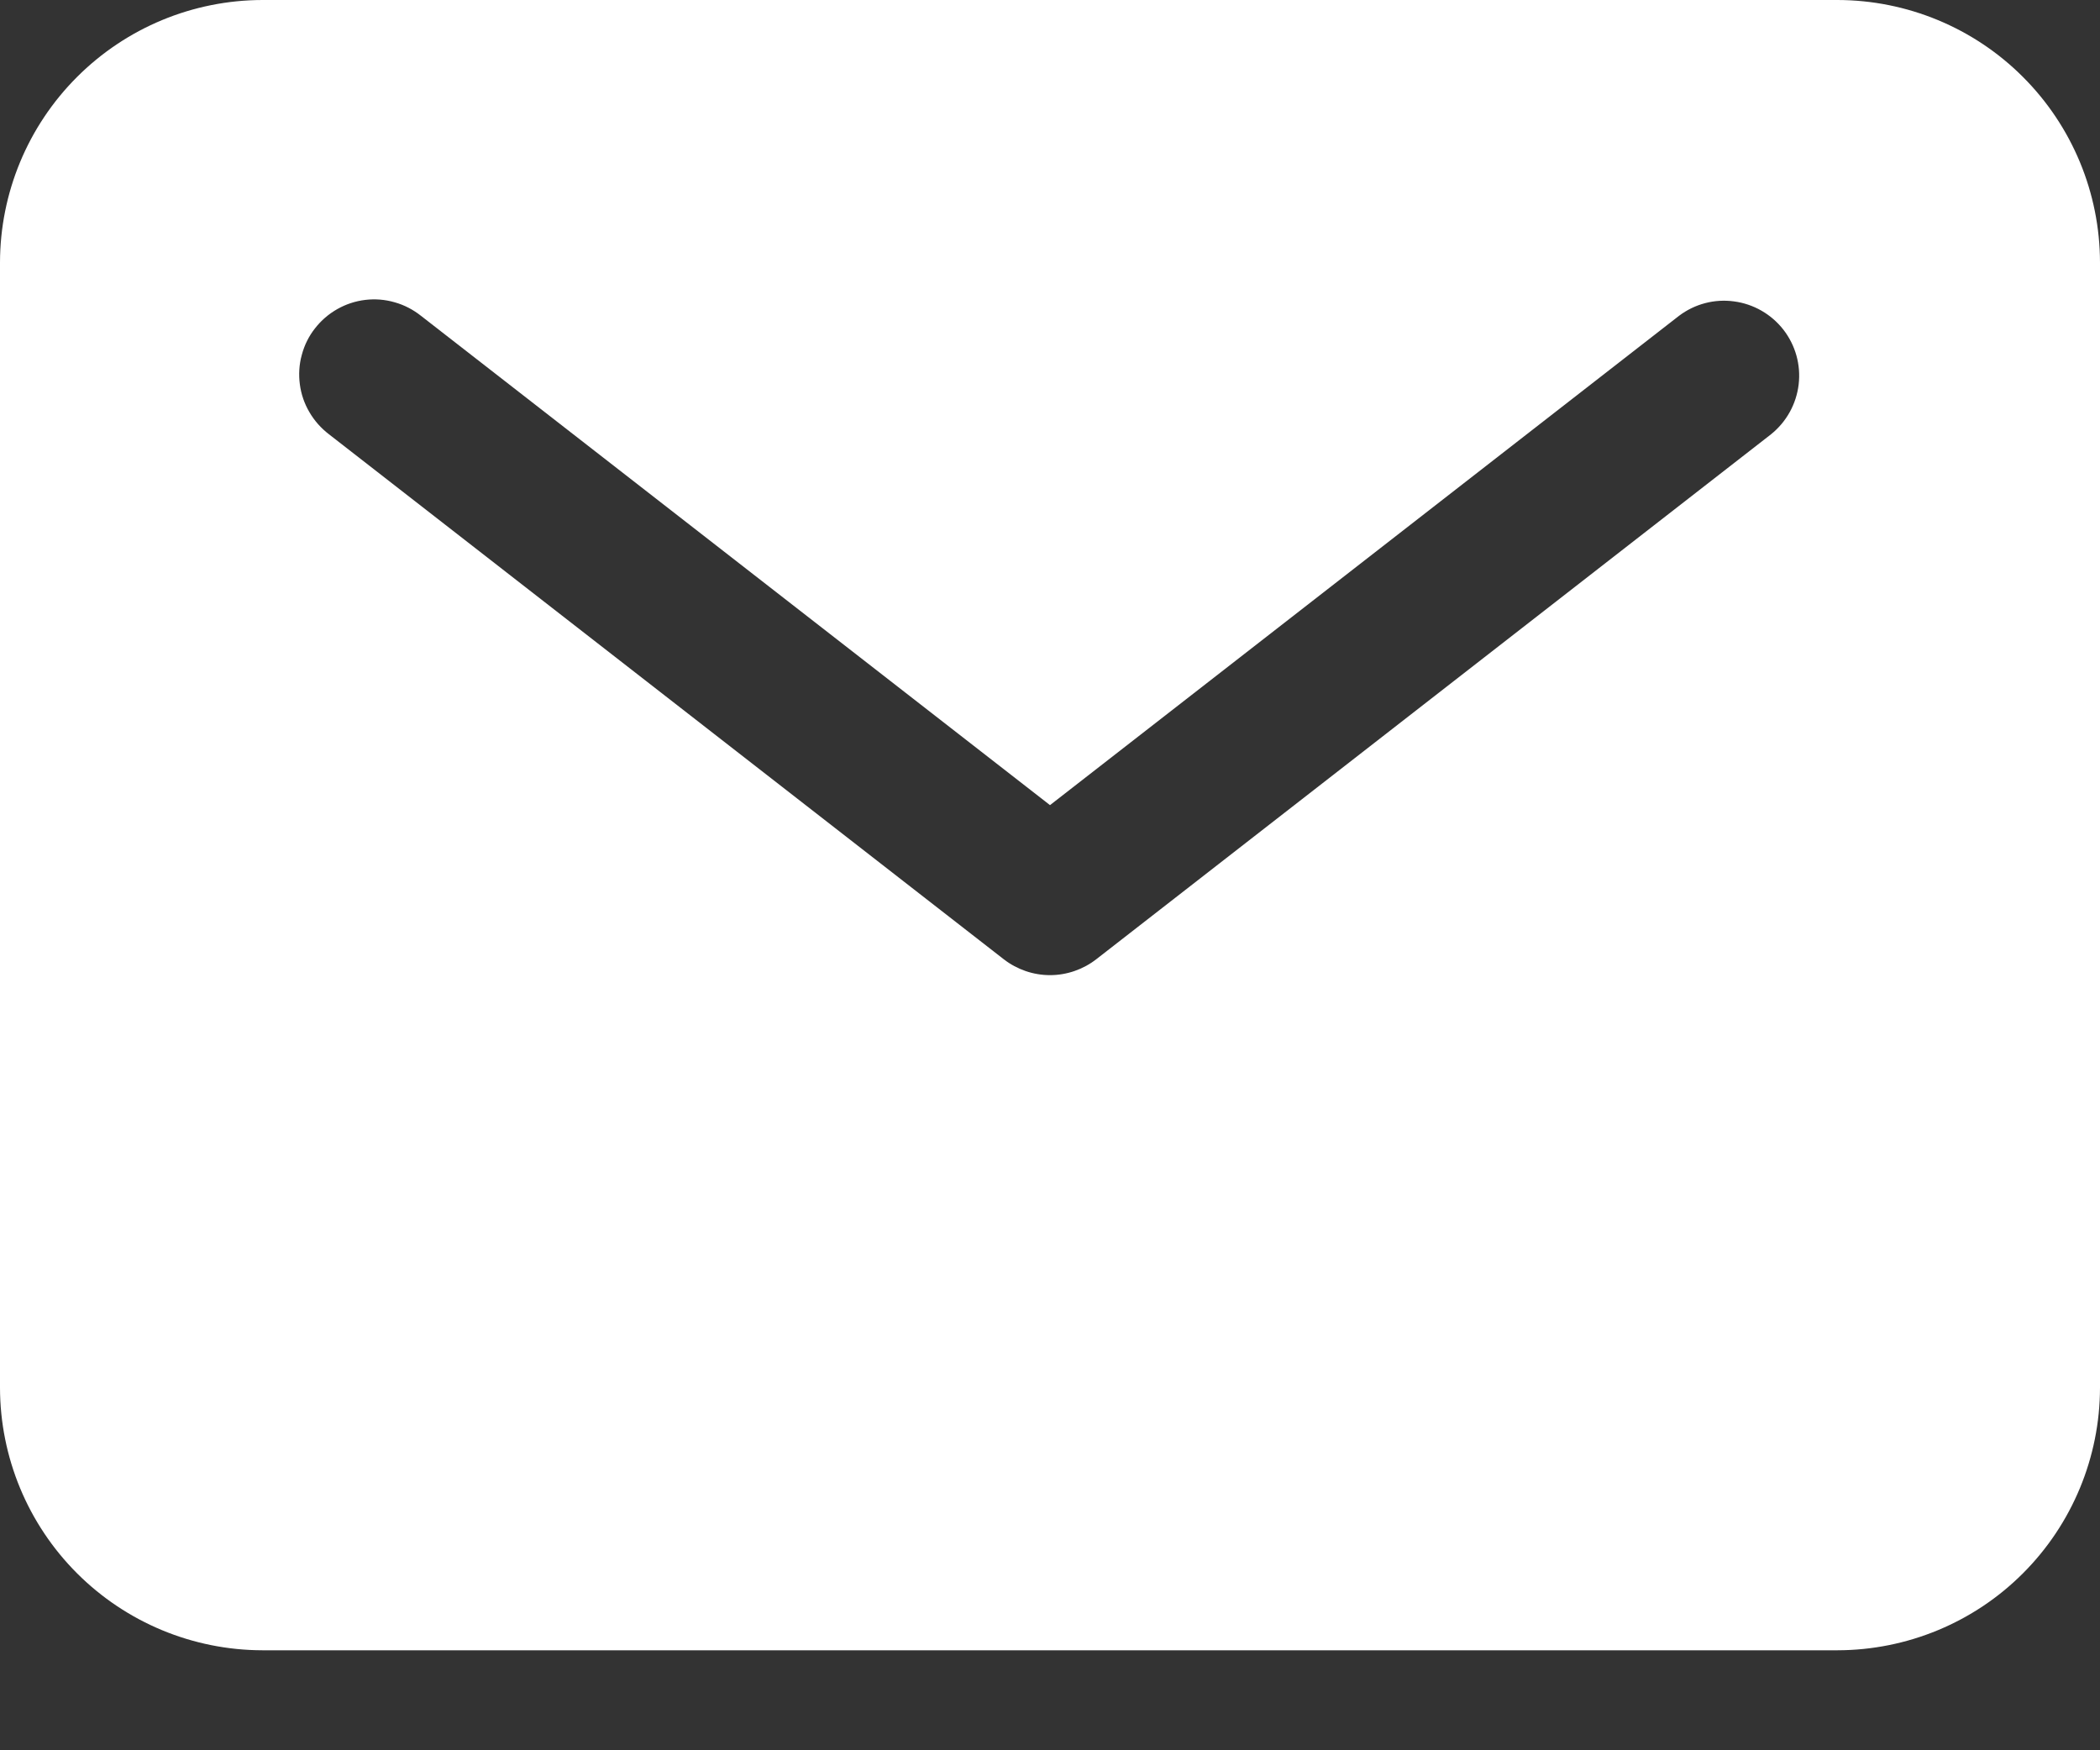 <svg width="18" height="15" viewBox="0 0 18 15" fill="none" xmlns="http://www.w3.org/2000/svg">
<rect x="0" y="0" width="18" height="15" fill="#333333" stroke="none"/>
<path d="M15.75 0H2.25C1.653 0.001 1.082 0.238 0.66 0.66C0.238 1.082 0.001 1.653 0 2.25V11.893C0.001 12.489 0.238 13.061 0.66 13.483C1.082 13.905 1.653 14.142 2.25 14.143H15.75C16.346 14.142 16.919 13.905 17.34 13.483C17.762 13.061 17.999 12.489 18 11.893V2.25C17.999 1.653 17.762 1.082 17.34 0.66C16.919 0.238 16.346 0.001 15.75 0ZM15.18 3.722L9.395 8.222C9.282 8.309 9.143 8.357 9 8.357C8.857 8.357 8.718 8.309 8.605 8.222L2.82 3.722C2.752 3.67 2.695 3.606 2.652 3.532C2.609 3.459 2.581 3.378 2.57 3.293C2.559 3.209 2.564 3.123 2.587 3.041C2.609 2.958 2.647 2.881 2.7 2.814C2.752 2.747 2.817 2.691 2.891 2.649C2.965 2.607 3.047 2.58 3.132 2.57C3.216 2.56 3.302 2.567 3.384 2.591C3.466 2.614 3.542 2.654 3.609 2.707L9 6.9L14.391 2.707C14.526 2.605 14.695 2.56 14.863 2.583C15.03 2.605 15.182 2.692 15.286 2.825C15.39 2.959 15.437 3.127 15.417 3.295C15.397 3.463 15.312 3.616 15.18 3.722Z" fill="white"/>
</svg>
